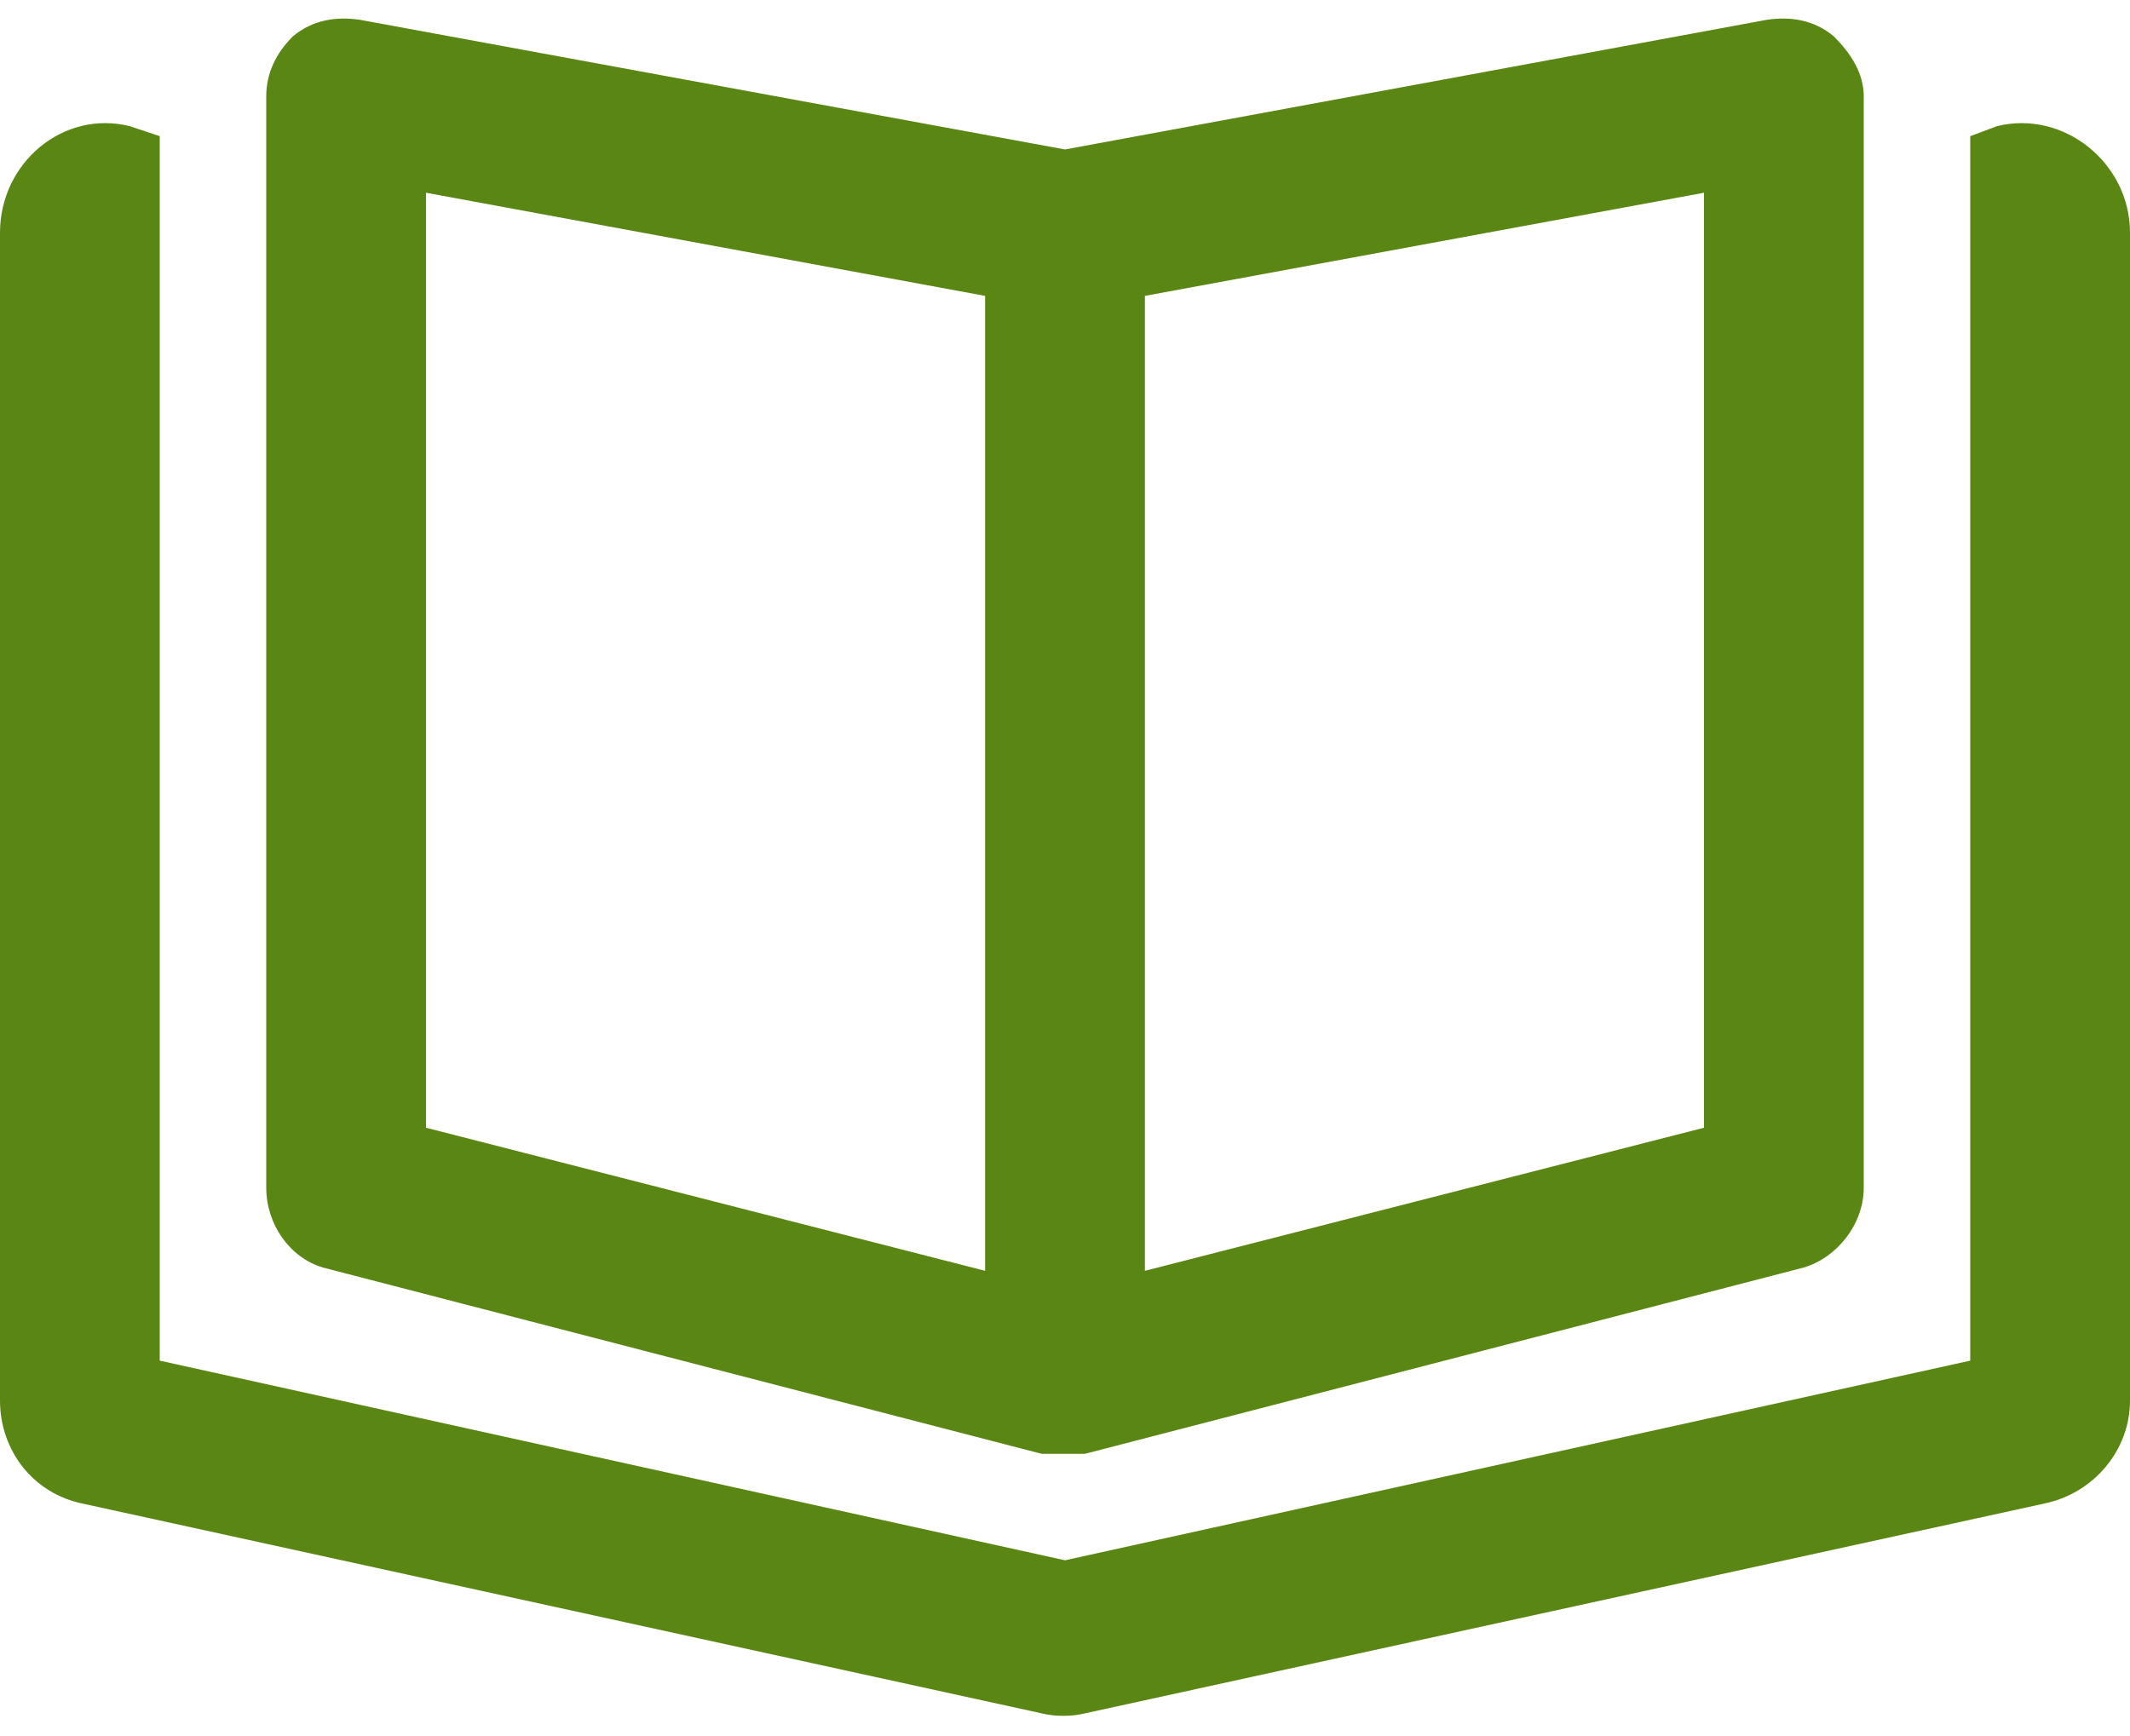 <svg width="65" height="53" viewBox="0 0 65 53" fill="none" xmlns="http://www.w3.org/2000/svg">
<path d="M60.938 3.852C62.969 3.344 65 4.969 65 7.102V42.75C65 44.273 63.883 45.594 62.359 45.898L33.109 52.297C32.703 52.398 32.195 52.398 31.789 52.297L2.539 45.898C1.016 45.594 0 44.273 0 42.75V7.102C0 4.969 1.93 3.344 3.961 3.852L4.875 4.156V41.531L32.5 47.625L60.125 41.531V4.156L60.938 3.852ZM9.852 38.688C8.836 38.383 8.125 37.367 8.125 36.25V2.938C8.125 2.227 8.43 1.617 8.938 1.109C9.547 0.602 10.258 0.5 10.969 0.602L32.5 4.562L53.93 0.602C54.641 0.5 55.352 0.602 55.961 1.109C56.469 1.617 56.875 2.227 56.875 2.938V36.25C56.875 37.367 56.062 38.383 55.047 38.688L33.109 44.375C32.906 44.375 32.703 44.375 32.5 44.375C32.195 44.375 31.992 44.375 31.789 44.375L9.852 38.688ZM34.938 9.031V38.789L52 34.422V5.883L34.938 9.031ZM13 5.883V34.422L30.062 38.789V9.031L13 5.883Z" fill="#5A8613"/>
</svg>
